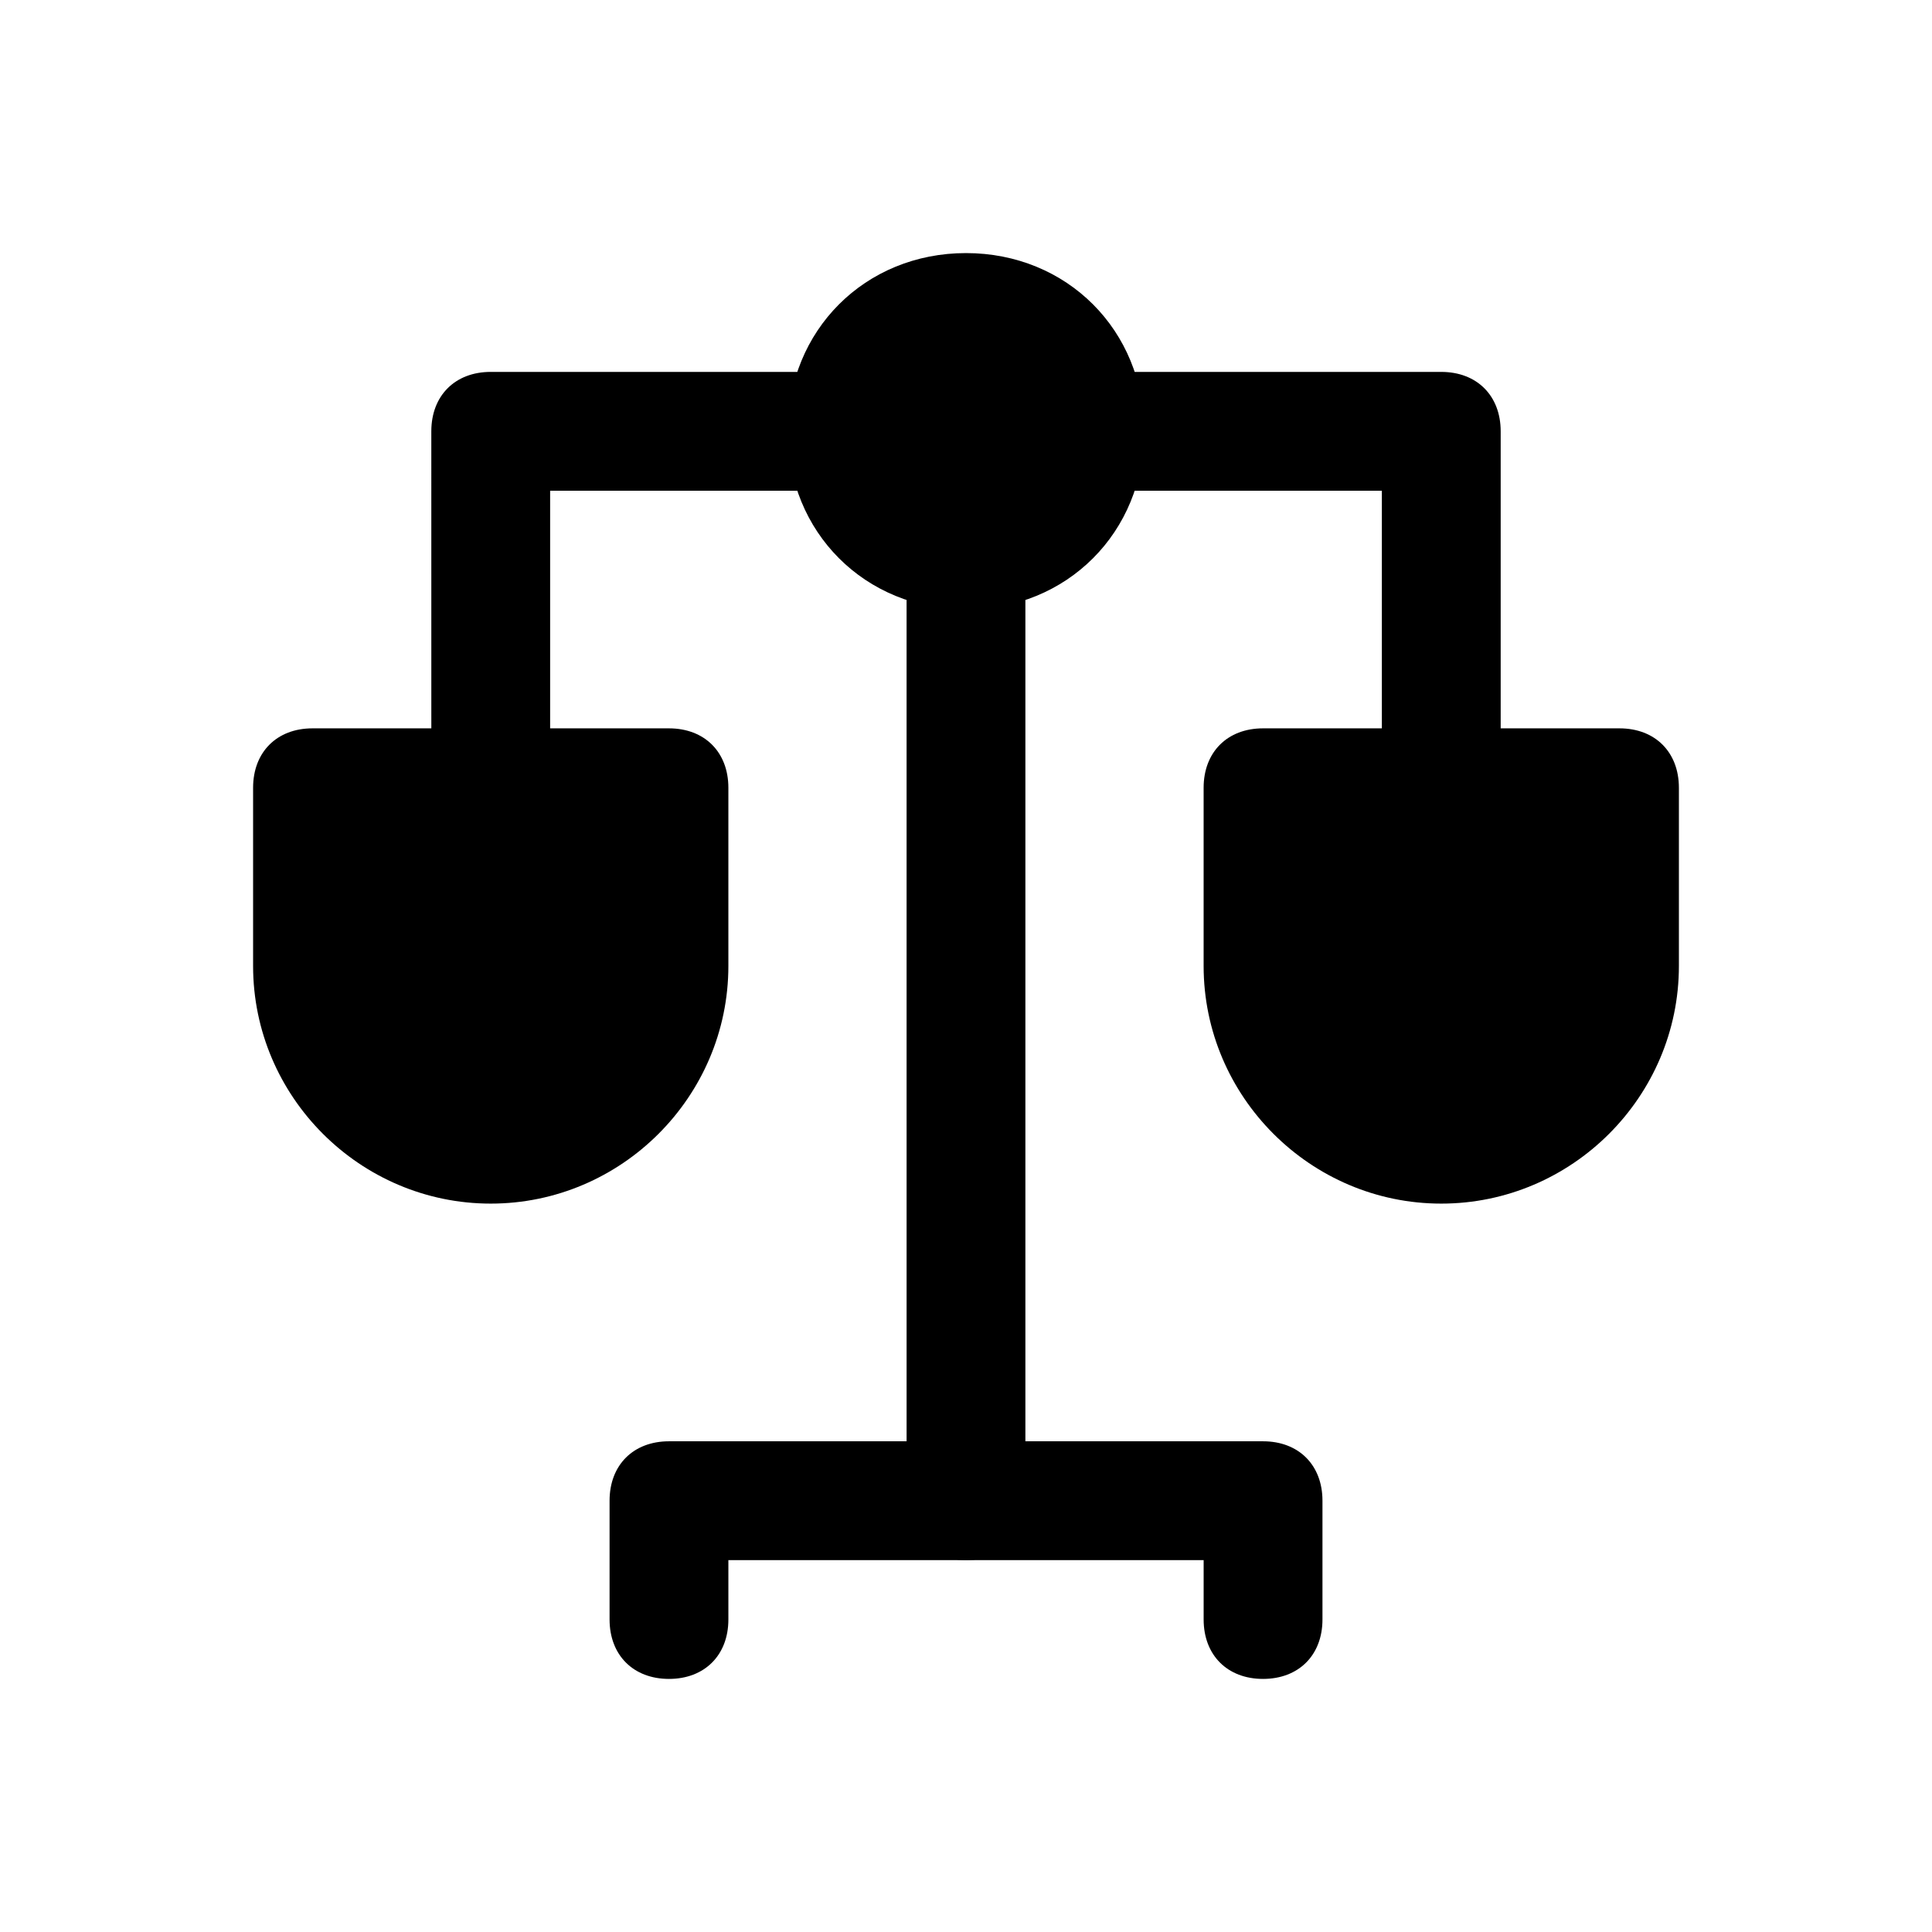 <?xml version="1.0" encoding="UTF-8"?>
<!-- Uploaded to: ICON Repo, www.svgrepo.com, Generator: ICON Repo Mixer Tools -->
<svg fill="#000000" width="800px" height="800px" version="1.1" viewBox="144 144 512 512" xmlns="http://www.w3.org/2000/svg">
 <g>
  <path d="m478.72 588.93c-9.445 0-15.742-6.297-15.742-15.742v-15.742h-125.95v15.742c0 9.445-6.297 15.742-15.742 15.742s-15.742-6.297-15.742-15.742v-31.488c0-9.445 6.297-15.742 15.742-15.742h157.44c9.445 0 15.742 6.297 15.742 15.742v31.488c-0.004 9.445-6.301 15.742-15.746 15.742z"/>
  <path d="m573.18 337.02h-94.465c-9.445 0-15.742 6.297-15.742 15.742v47.23c0 34.637 28.34 62.977 62.977 62.977s62.977-28.34 62.977-62.977v-47.23c-0.004-9.445-6.301-15.742-15.746-15.742z"/>
  <path d="m321.28 337.02h-94.465c-9.445 0-15.742 6.297-15.742 15.742v47.23c0 34.637 28.34 62.977 62.977 62.977s62.977-28.34 62.977-62.977v-47.23c0-9.445-6.297-15.742-15.746-15.742z"/>
  <path d="m400 211.07c-26.766 0-47.23 20.469-47.23 47.23 0 26.766 20.469 47.23 47.23 47.23 26.766 0 47.23-20.469 47.23-47.23s-20.469-47.23-47.23-47.23z"/>
  <path d="m400 557.44c-9.445 0-15.742-6.297-15.742-15.742l-0.004-251.91c0-9.445 6.297-15.742 15.742-15.742 9.445 0 15.742 6.297 15.742 15.742v251.91c0.004 9.445-6.293 15.742-15.738 15.742z"/>
  <path d="m274.05 368.51c-9.445 0-15.742-6.297-15.742-15.742l-0.004-94.469c0-9.445 6.297-15.742 15.742-15.742h94.465c9.445 0 15.742 6.297 15.742 15.742 0 9.445-6.297 15.742-15.742 15.742l-78.719 0.004v78.719c0 9.445-6.297 15.746-15.742 15.746z"/>
  <path d="m525.95 368.51c-9.445 0-15.742-6.297-15.742-15.742v-78.723h-78.719c-9.445 0-15.742-6.297-15.742-15.742 0-9.445 6.297-15.742 15.742-15.742h94.465c9.445 0 15.742 6.297 15.742 15.742v94.465c0 9.441-6.297 15.742-15.746 15.742z"/>
 </g>
</svg>